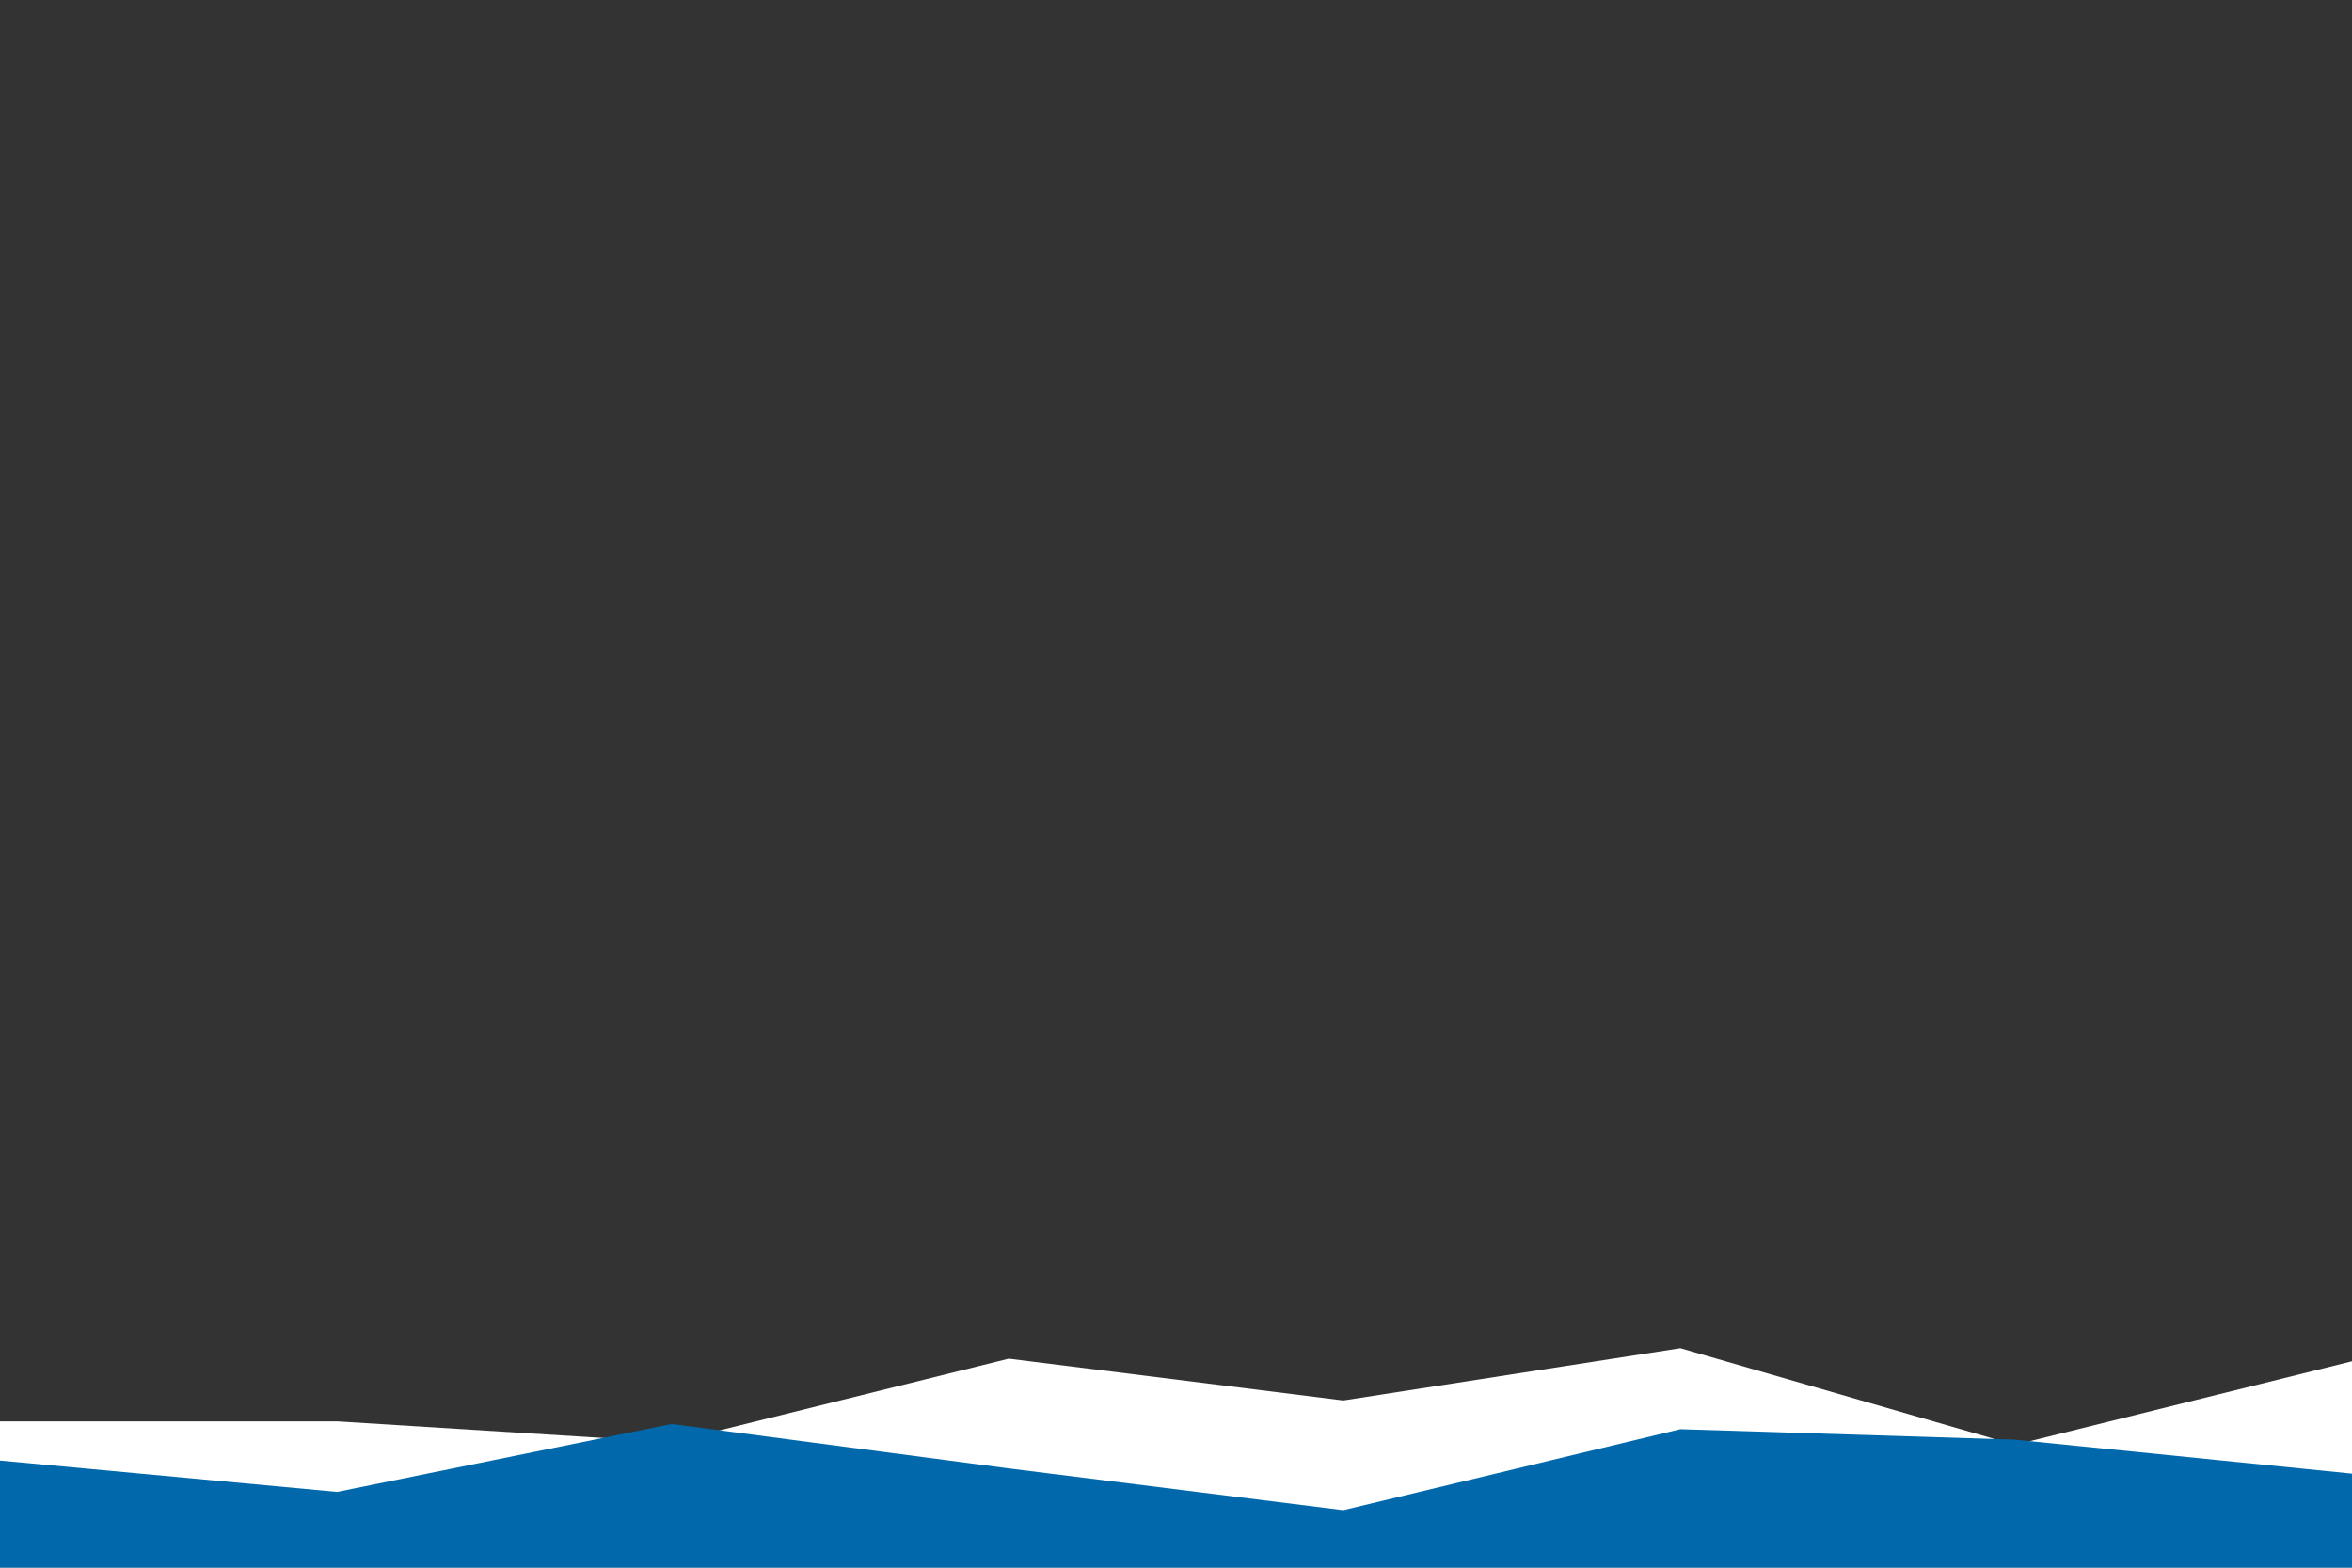 <svg id="visual" viewBox="0 0 900 600" width="900" height="600" xmlns="http://www.w3.org/2000/svg" xmlns:xlink="http://www.w3.org/1999/xlink" version="1.1"><rect x="0" y="0" width="900" height="600" fill="#333333" stroke="none"/><path d="M0 544L129 544L257 552L386 520L514 536L643 516L771 553L900 521L900 601L771 601L643 601L514 601L386 601L257 601L129 601L0 601Z" fill="#fff"></path><path d="M0 559L129 571L257 545L386 562L514 578L643 547L771 551L900 564L900 601L771 601L643 601L514 601L386 601L257 601L129 601L0 601Z" fill="#0168ab"></path></svg>